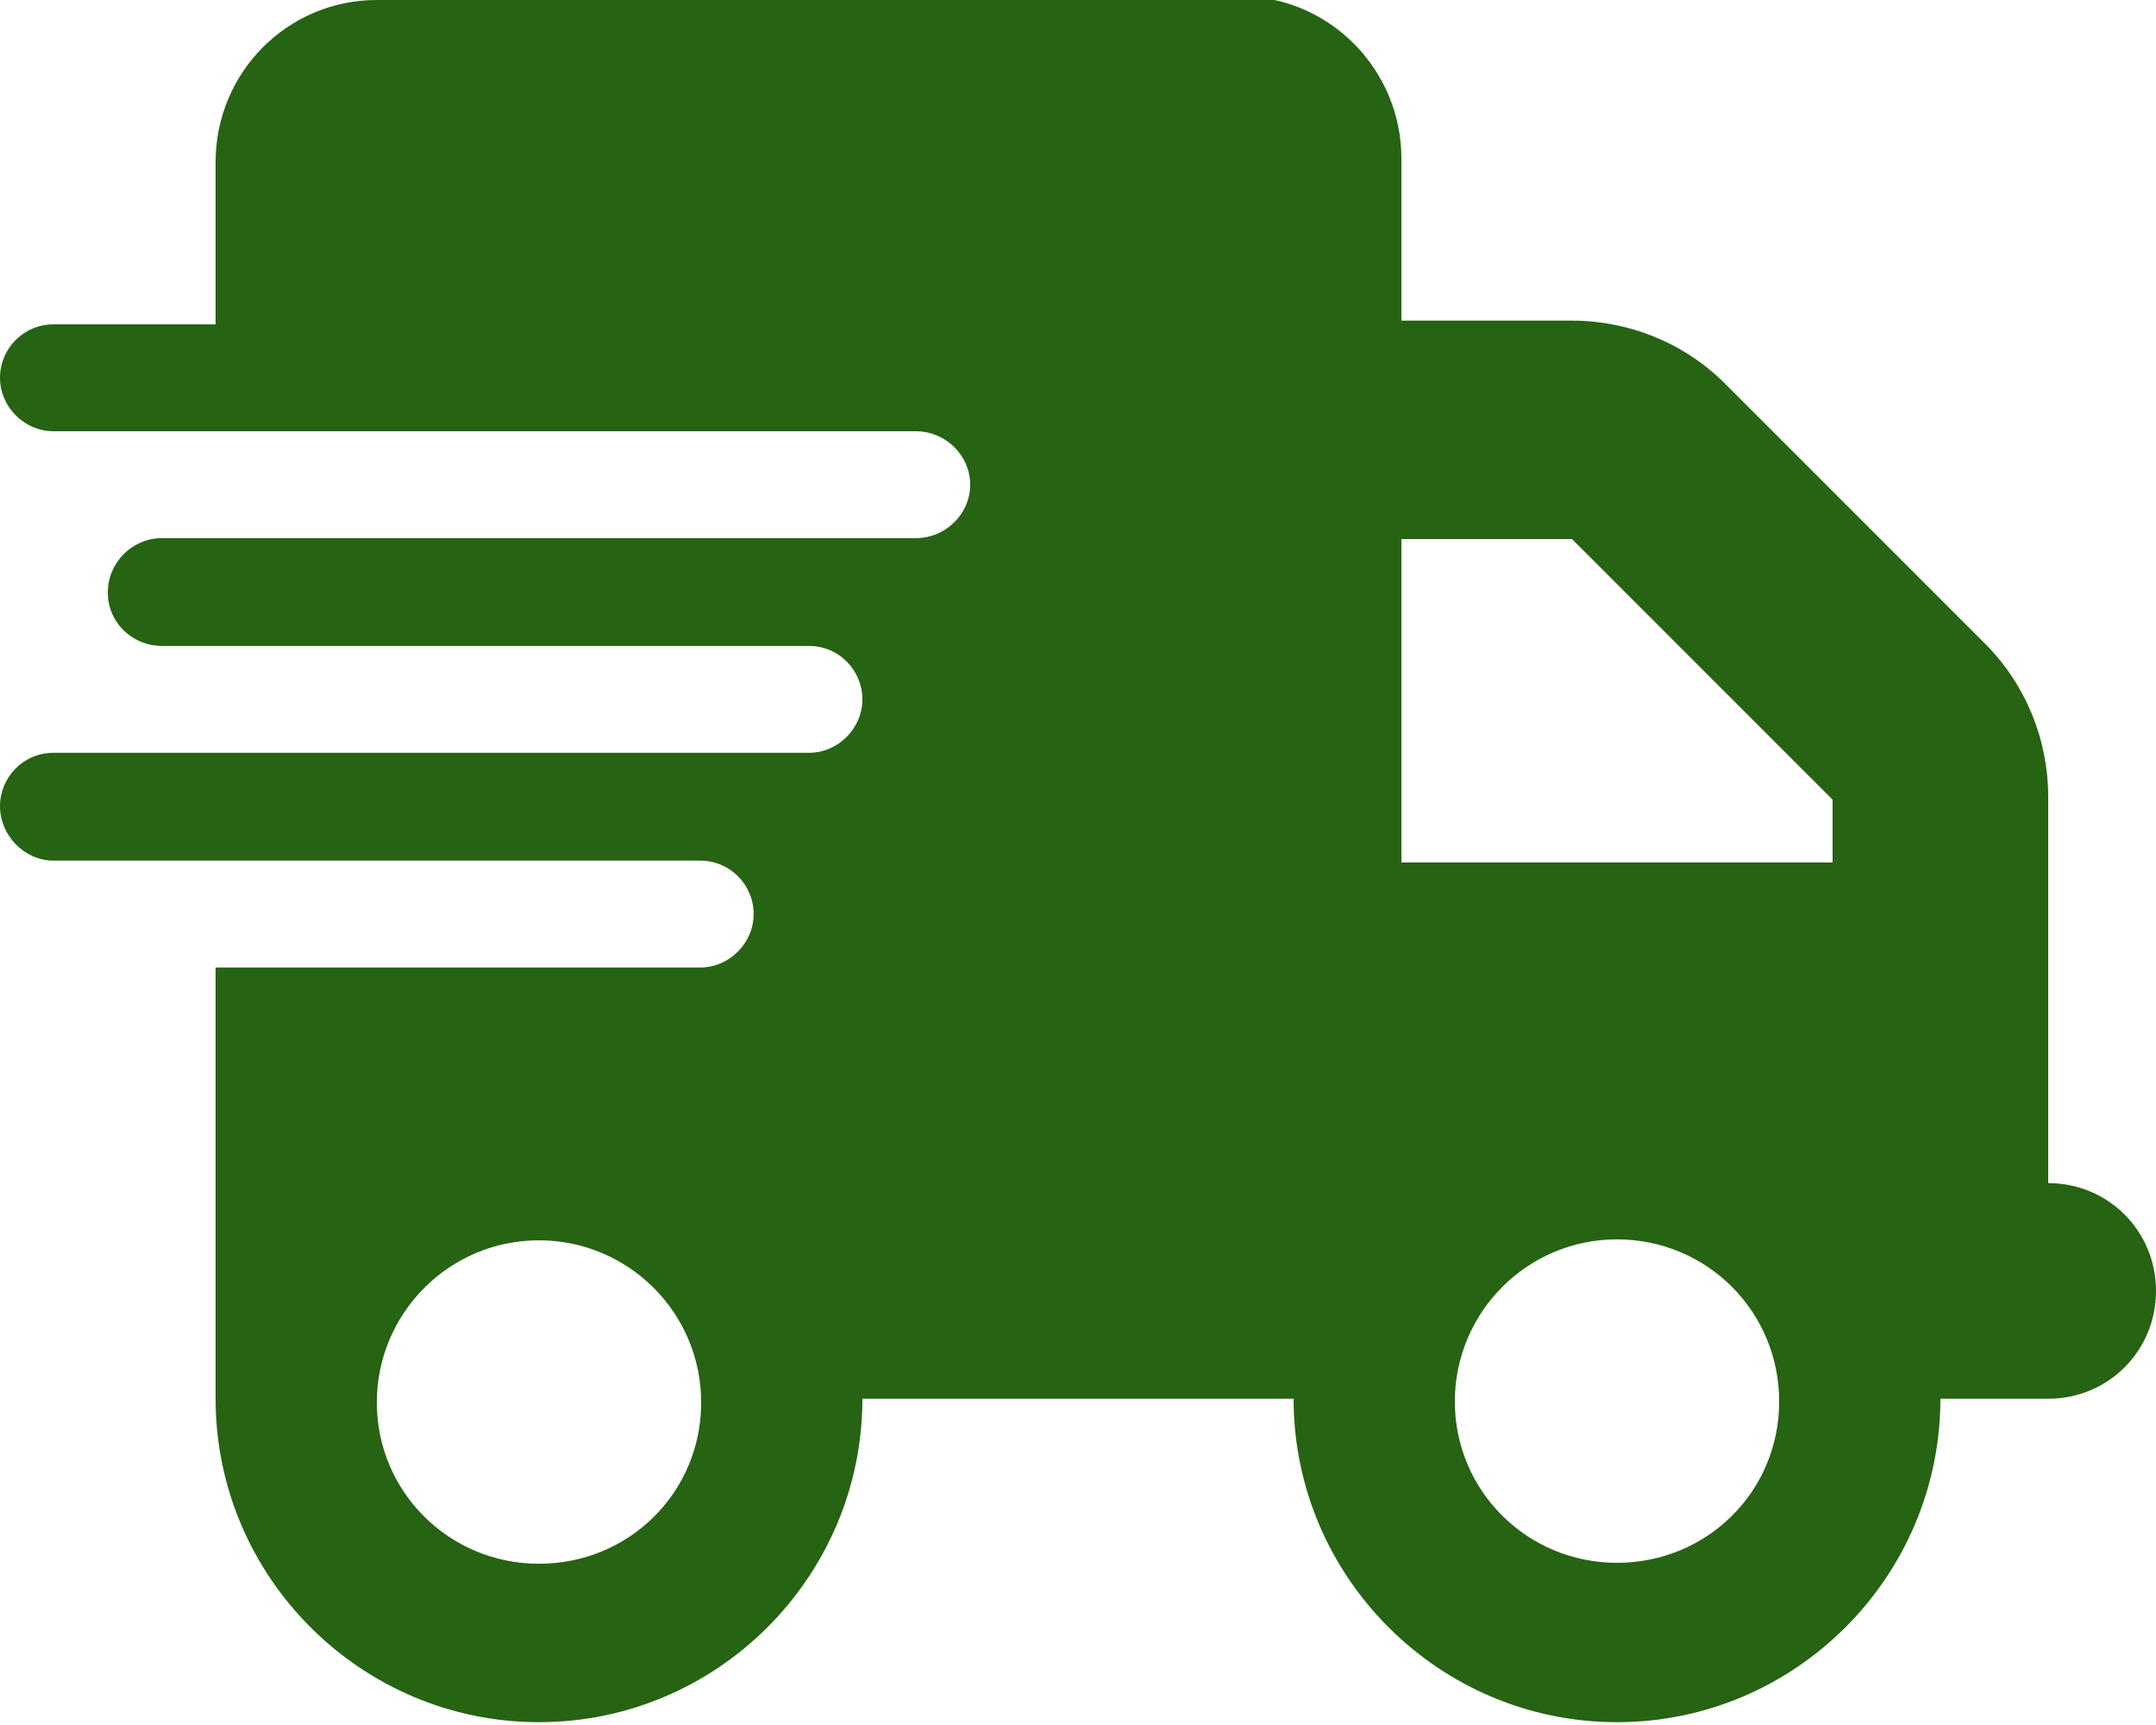 <?xml version="1.0" encoding="UTF-8"?>
<svg id="Layer_2" data-name="Layer 2" xmlns="http://www.w3.org/2000/svg" viewBox="0 0 23 18.4">
  <defs>
    <style>
      .cls-1 {
        fill: #266313;
      }
    </style>
  </defs>
  <g id="Home_page_-_desktop_-_3" data-name="Home page - desktop - 3">
    <path class="cls-1" d="M4.02,0c-.95,0-1.72.77-1.72,1.73v1.73H.57c-.32,0-.57.26-.57.57s.26.57.57.57h9.2c.32,0,.58.26.58.57s-.26.57-.58.57H1.73c-.32,0-.58.26-.58.58s.26.57.58.57h6.9c.32,0,.57.26.57.57s-.26.57-.57.57H.57c-.32,0-.57.26-.57.57s.26.58.57.58h6.9c.32,0,.57.26.57.57s-.26.57-.57.57H2.3v4.6c0,1.9,1.55,3.45,3.45,3.45s3.45-1.55,3.45-3.45h4.6c0,1.9,1.55,3.45,3.45,3.45s3.45-1.55,3.45-3.45h1.15c.64,0,1.15-.51,1.15-1.15s-.51-1.15-1.15-1.15v-4.12c0-.61-.24-1.2-.67-1.63l-2.78-2.78c-.43-.43-1.02-.67-1.63-.67h-1.82v-1.73c0-.95-.77-1.73-1.72-1.73H4.02ZM19.55,8.53v.67h-4.6v-3.45h1.82l2.78,2.78ZM5.75,13.23c.95,0,1.73.77,1.73,1.73s-.77,1.72-1.73,1.72-1.73-.77-1.73-1.72.77-1.73,1.73-1.73ZM15.52,14.95c0-.95.77-1.73,1.73-1.73s1.73.77,1.73,1.73-.77,1.72-1.73,1.72-1.73-.77-1.73-1.72Z"/>
  </g>
</svg>